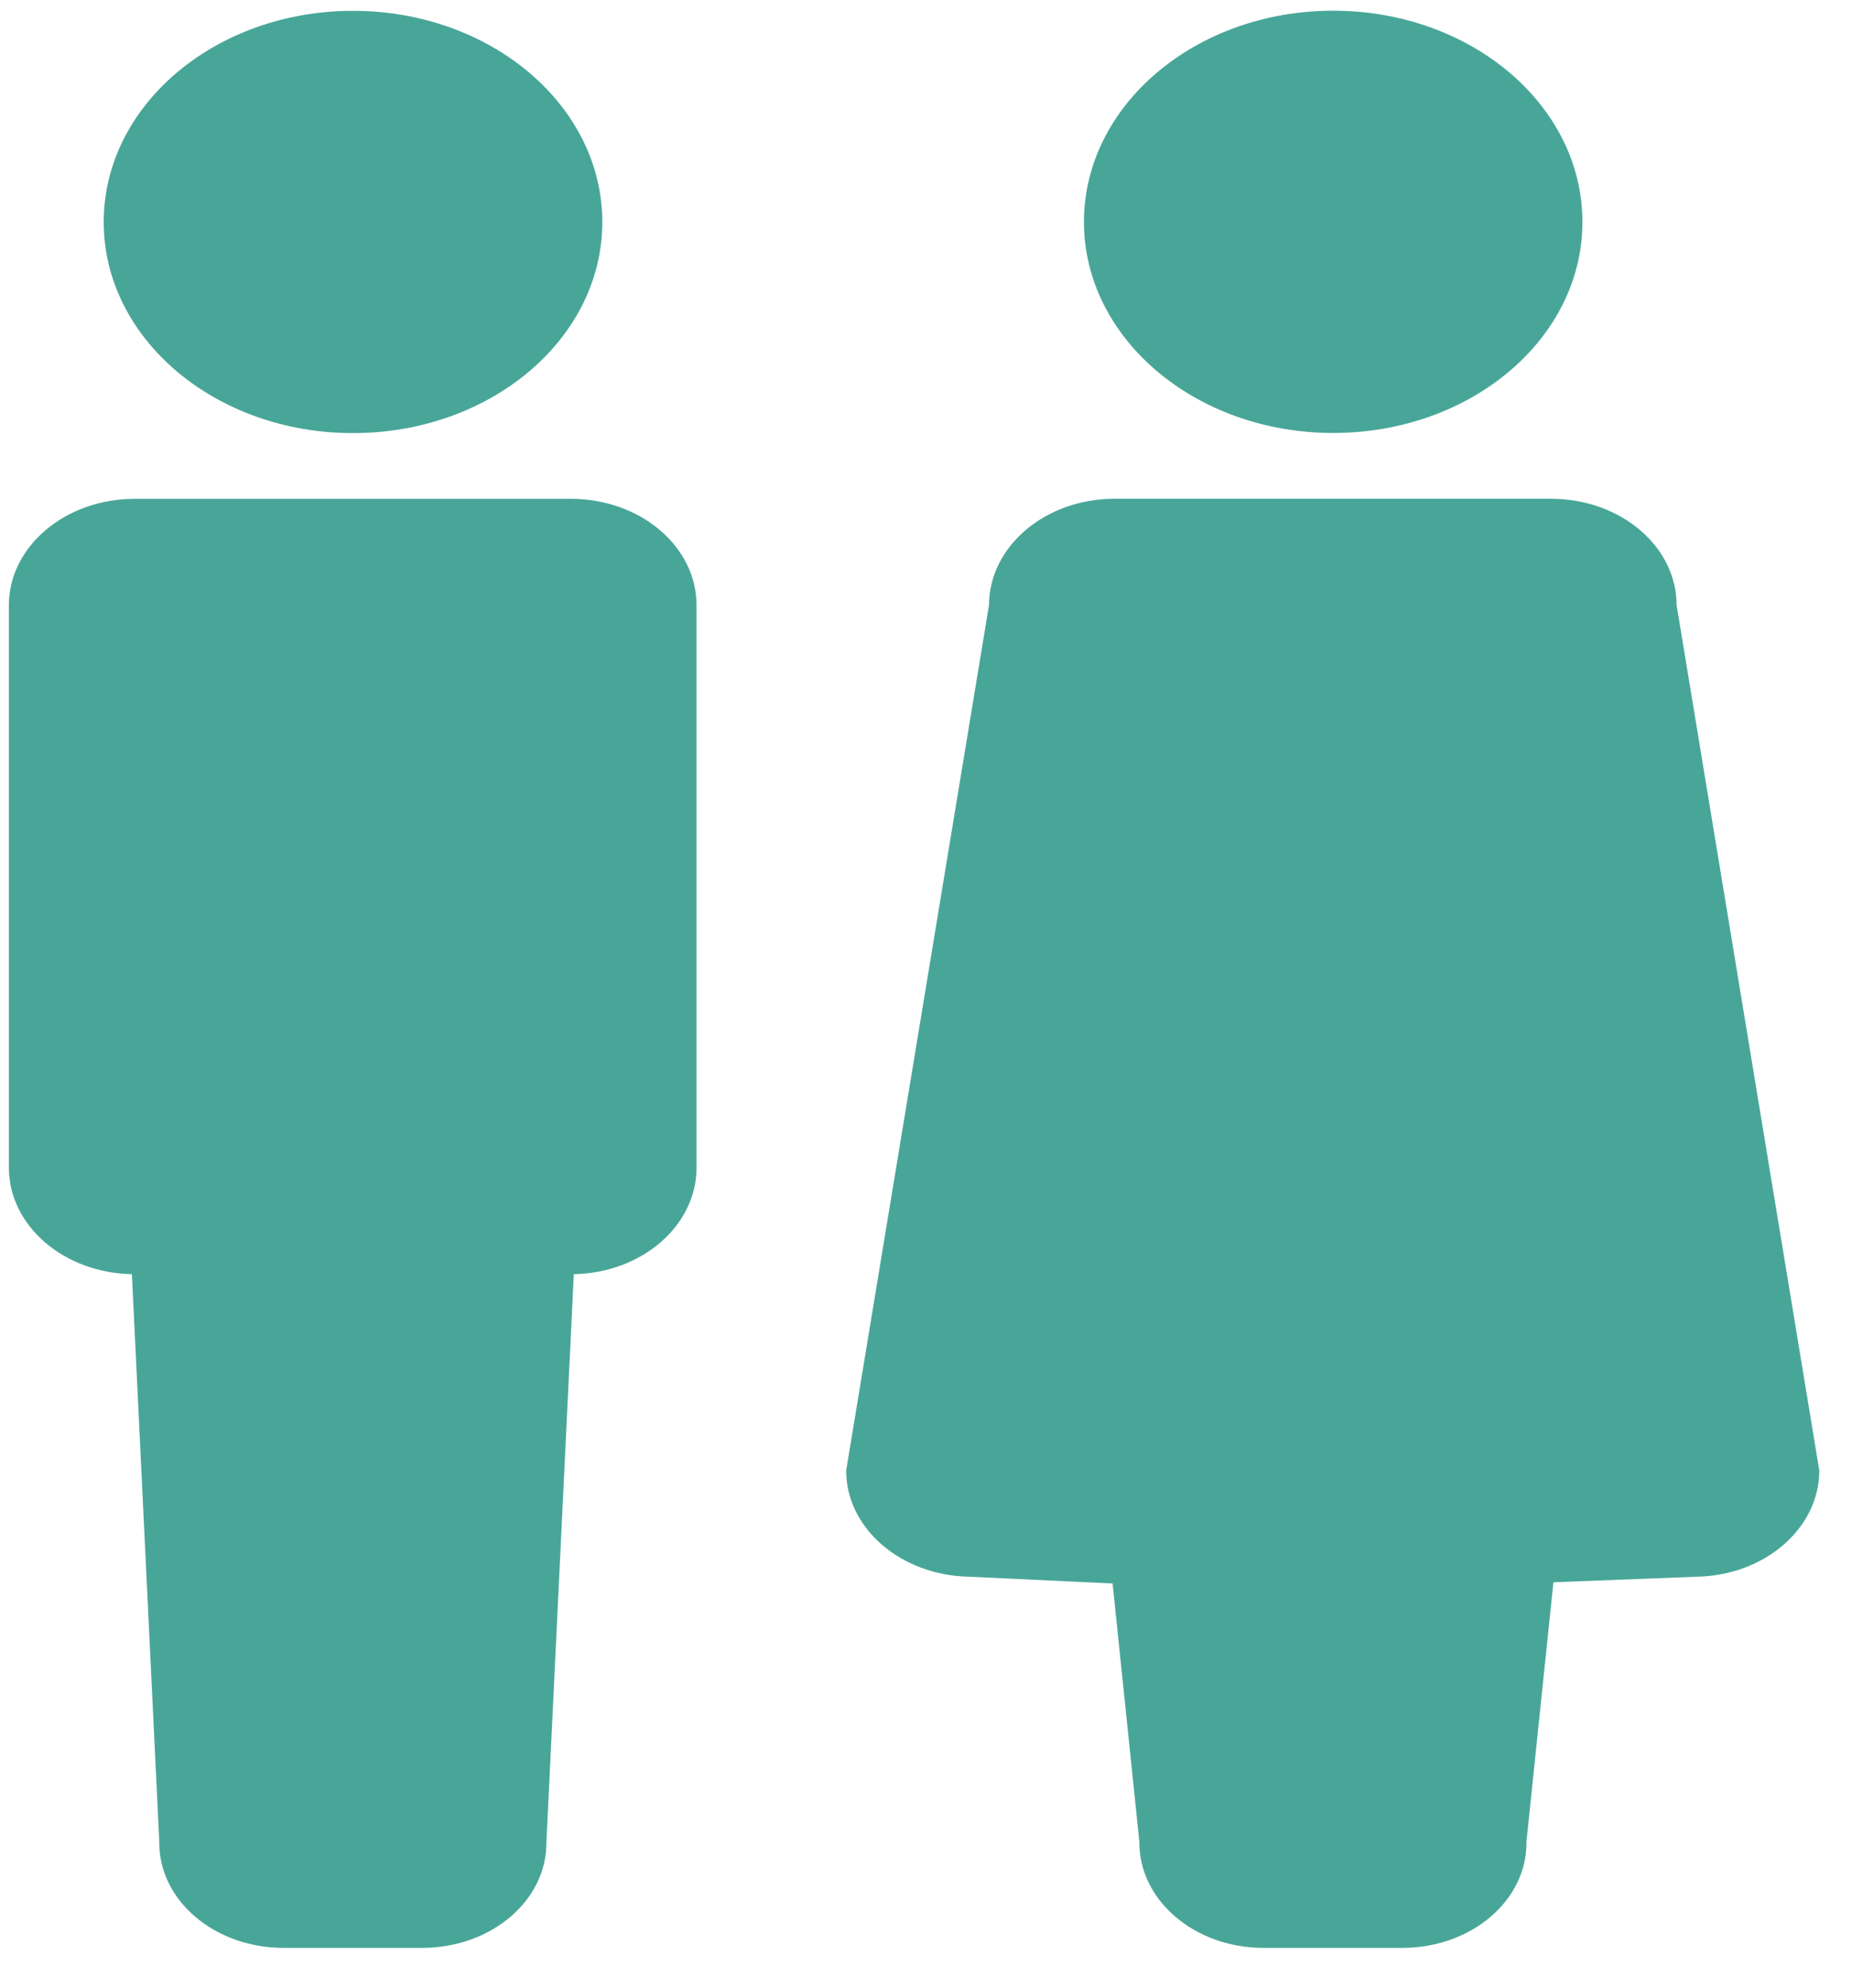 <svg width="41" height="44" viewBox="0 0 41 44" fill="none" xmlns="http://www.w3.org/2000/svg">
<path d="M34.341 11.039H24.675C23.142 11.039 21.899 12.092 21.895 13.391L18.733 32.546C18.73 33.823 19.942 34.87 21.452 34.898L24.631 35.048L25.223 40.761C25.21 42.048 26.428 43.101 27.945 43.113H31.071C32.593 43.101 33.812 42.05 33.793 40.761L34.39 35.021L37.563 34.898C39.069 34.871 40.276 33.824 40.276 32.547L37.117 13.393C37.117 12.096 35.876 11.04 34.34 11.04" fill="#48A698"/>
<path d="M29.514 0.237C32.564 0.237 35.032 2.329 35.032 4.912C35.032 7.495 32.564 9.583 29.514 9.583C26.465 9.583 23.997 7.491 23.997 4.912C23.997 2.333 26.465 0.237 29.514 0.237Z" fill="#48A698"/>
<path d="M12.647 11.041H2.981C1.446 11.041 0.197 12.095 0.197 13.393V25.846C0.197 27.128 1.408 28.173 2.92 28.202L3.526 40.761C3.51 42.049 4.728 43.099 6.249 43.113H9.374C10.896 43.099 12.114 42.05 12.097 40.761L12.703 28.202C14.214 28.173 15.42 27.126 15.42 25.846V13.393C15.42 12.099 14.18 11.044 12.647 11.041Z" fill="#48A698"/>
<path d="M7.813 0.24C10.863 0.24 13.334 2.332 13.334 4.915C13.334 7.497 10.863 9.586 7.813 9.586C4.764 9.586 2.296 7.494 2.296 4.915C2.296 2.335 4.764 0.24 7.813 0.24Z" fill="#48A698"/>
</svg>

